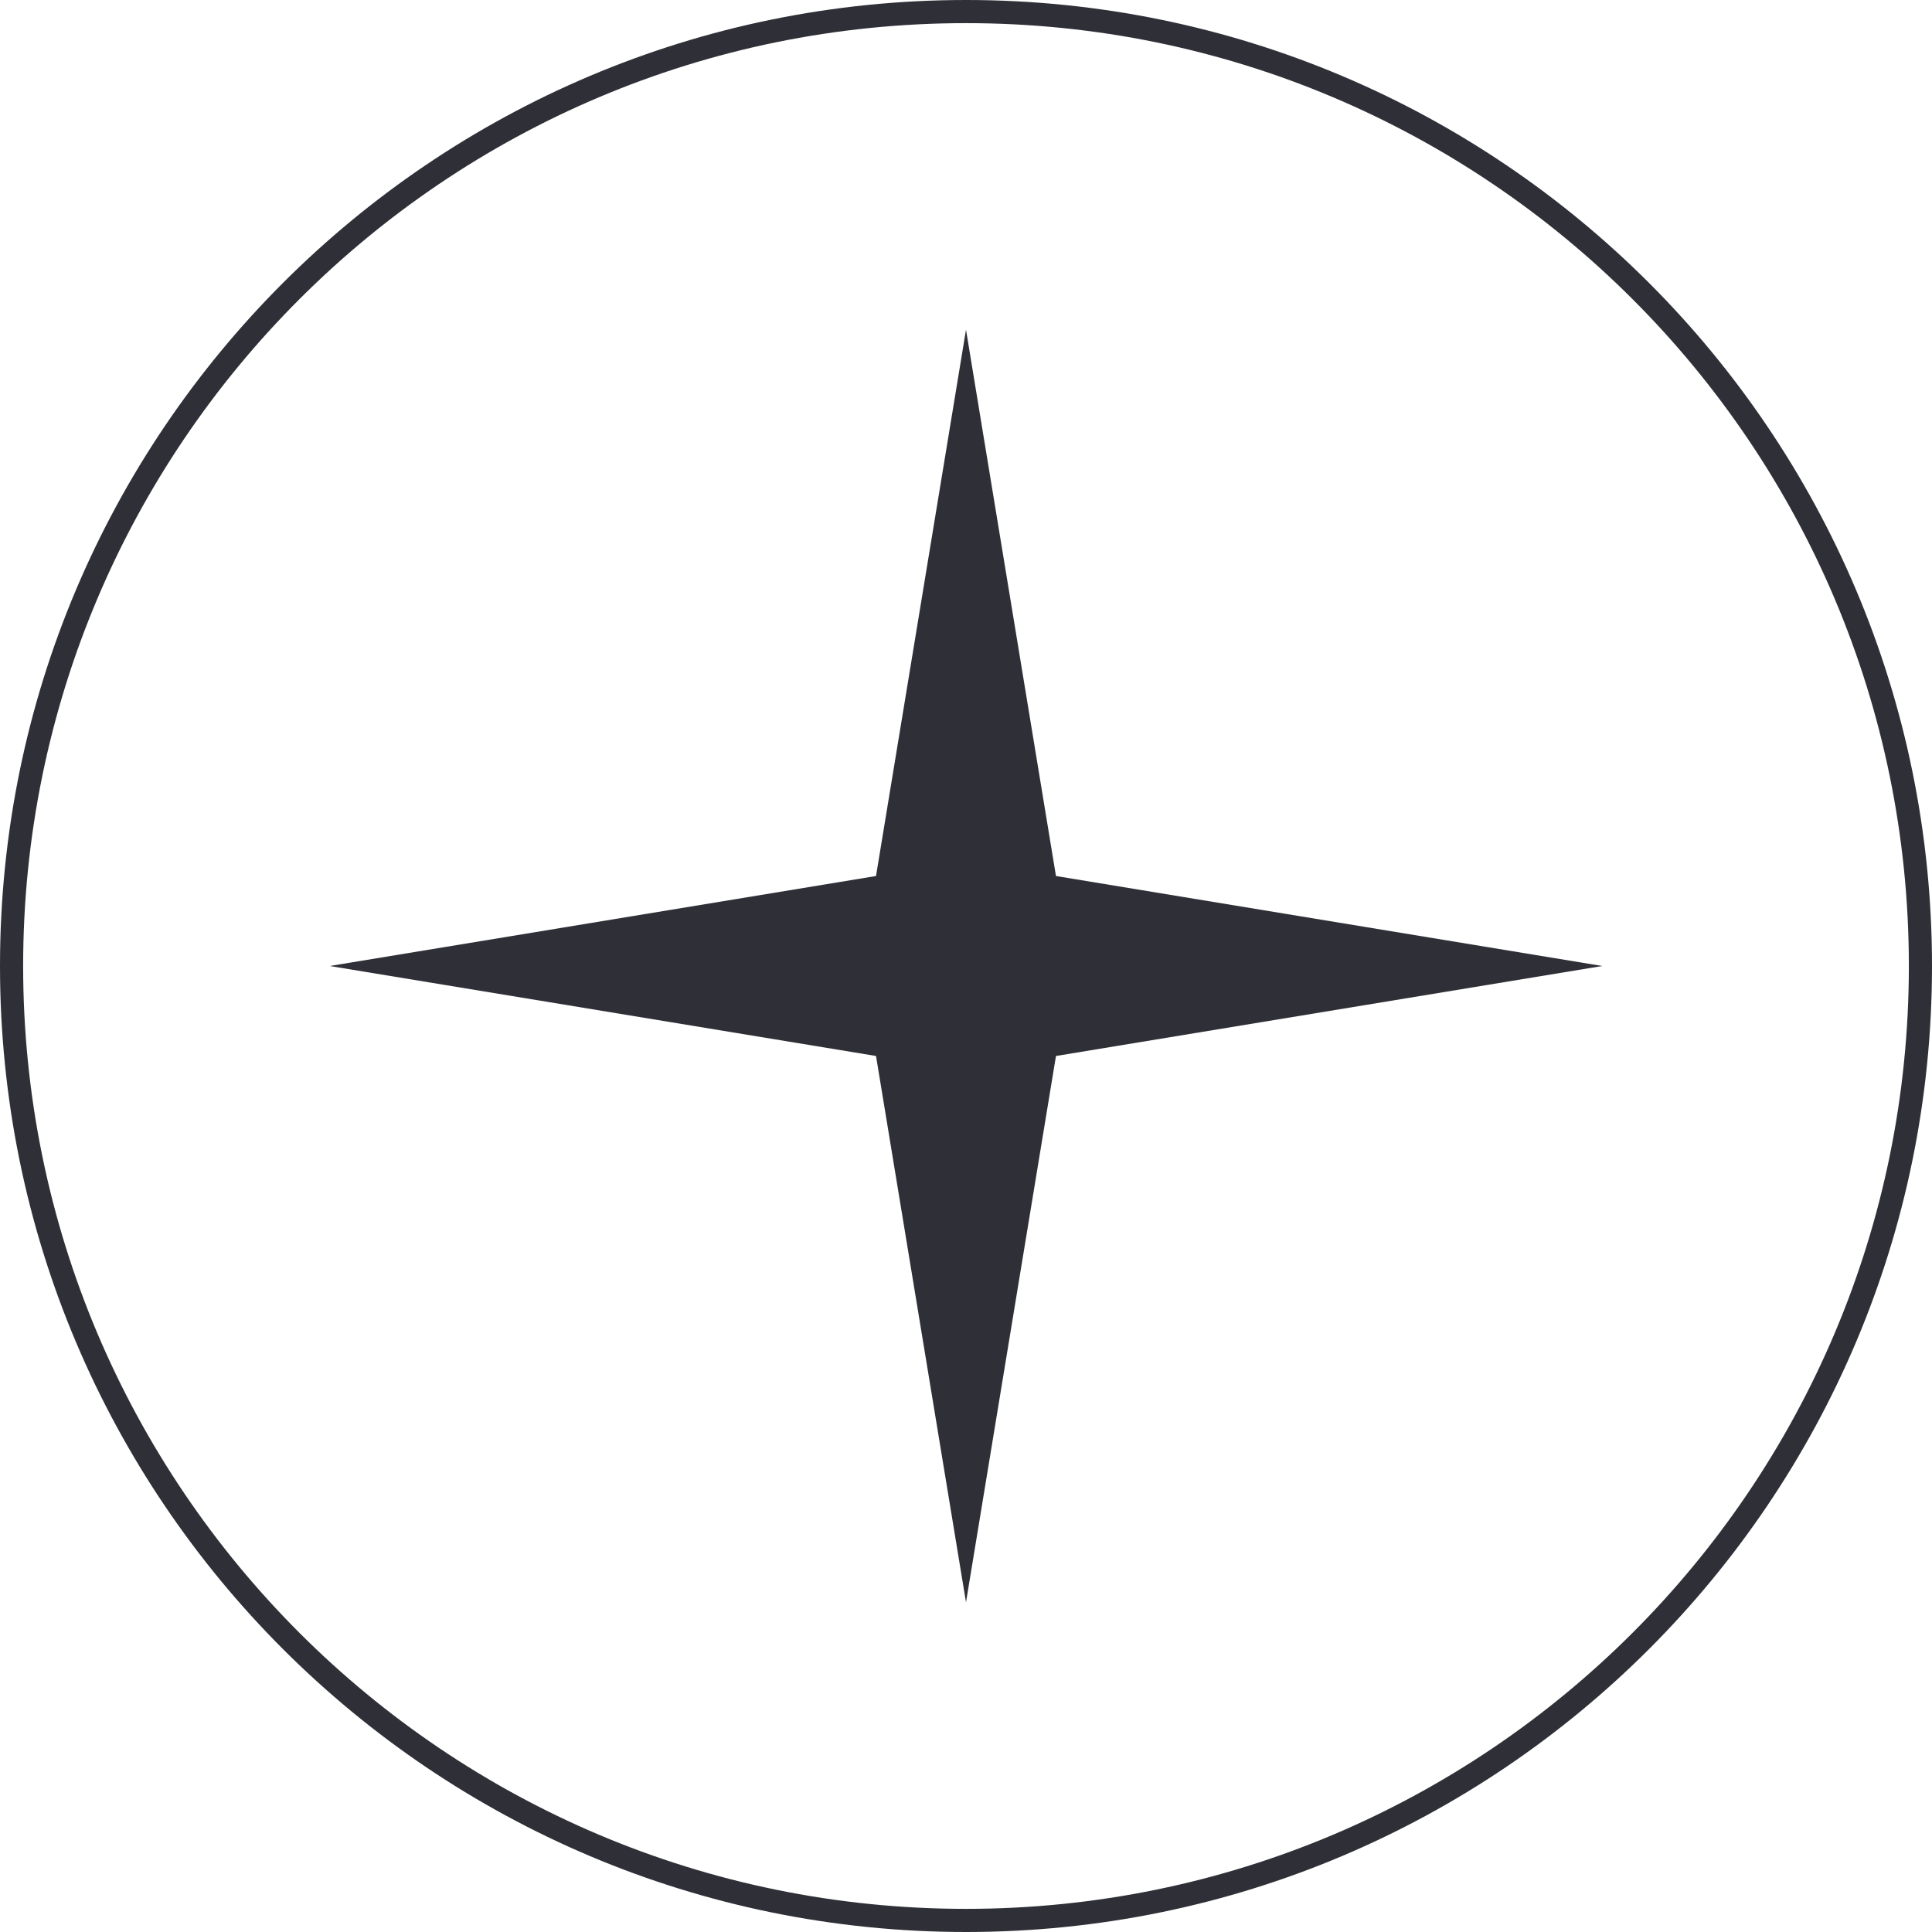 <svg width="137" height="137" viewBox="0 0 137 137" fill="none" xmlns="http://www.w3.org/2000/svg">
<g id="Abstract Design">
<path id="Star" d="M68.5 23.38L74.88 62.119L113.619 68.5L74.88 74.881L68.5 113.62L62.119 74.881L23.38 68.5L62.119 62.119L68.5 23.38Z" fill="#2F2F37"/>
<path id="Ellipse 1 (Stroke)" fill-rule="evenodd" clip-rule="evenodd" d="M68.5 135.359C105.425 135.359 135.359 105.425 135.359 68.5C135.359 31.575 105.425 1.641 68.5 1.641C31.575 1.641 1.641 31.575 1.641 68.5C1.641 105.425 31.575 135.359 68.5 135.359ZM68.5 137C106.332 137 137 106.332 137 68.5C137 30.669 106.332 0 68.5 0C30.669 0 0 30.669 0 68.5C0 106.332 30.669 137 68.5 137Z" fill="#2F2F37"/>
</g>
</svg>
